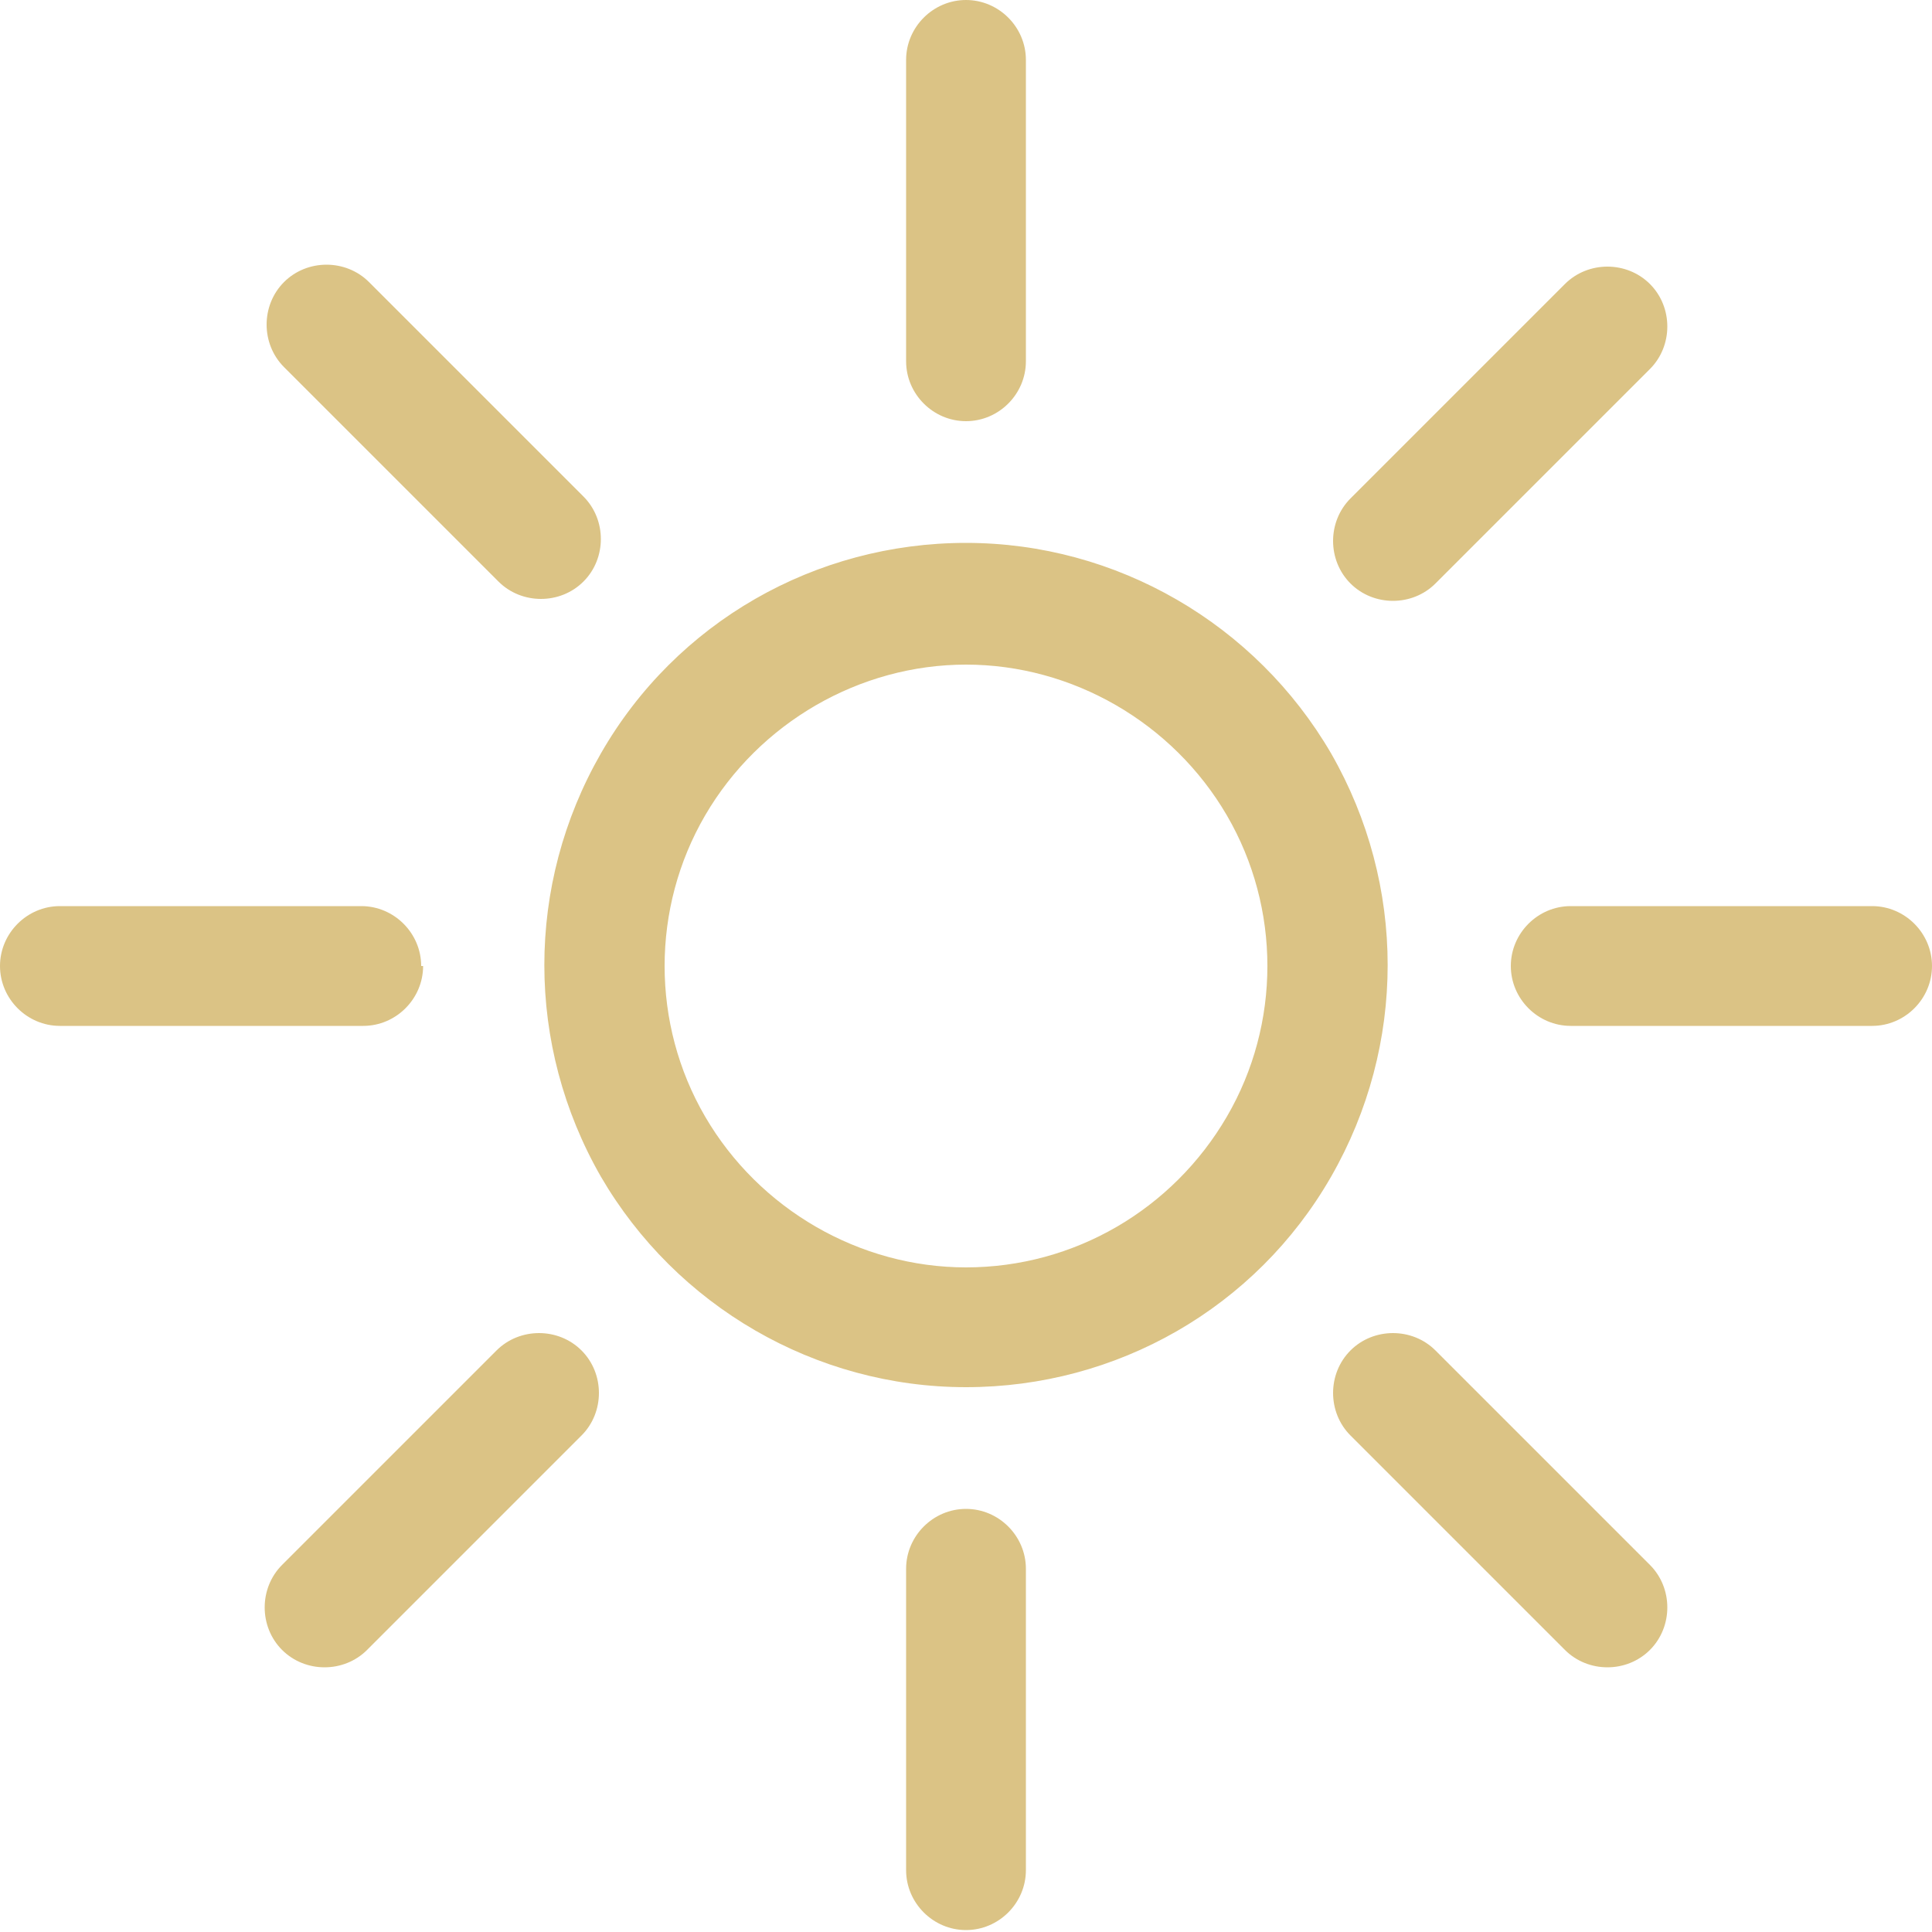 <?xml version="1.0" encoding="UTF-8"?>
<svg id="Layer_1" data-name="Layer 1" xmlns="http://www.w3.org/2000/svg" width="100" height="100" version="1.1" viewBox="0 0 100 100">
  <defs>
    <style>
      .cls-1 {
        fill: #dbc385;
        stroke-width: 0px;
      }
    </style>
  </defs>
  <path class="cls-1" d="M50,0C51.7,0,53.1,1.4,53.1,3.1h0v15.6h0c0,1.7-1.4,3.1-3.1,3.1h0c-1.7,0-3.1-1.4-3.1-3.1h0V3.1h0C46.9,1.4,48.3,0,50,0h0ZM85.4,14.7c1.2,1.2,1.2,3.2,0,4.4h0s-11.1,11.1-11.1,11.1h0c-1.2,1.2-3.2,1.2-4.4,0h0c-1.2-1.2-1.2-3.2,0-4.4h0s11.1-11.1,11.1-11.1h0c1.2-1.2,3.2-1.2,4.4,0h0ZM14.7,14.6c1.2-1.2,3.2-1.2,4.4,0h0s11.1,11.1,11.1,11.1h0c1.2,1.2,1.2,3.2,0,4.4h0c-1.2,1.2-3.2,1.2-4.4,0h0s-11.1-11.1-11.1-11.1h0c-1.2-1.2-1.2-3.2,0-4.4h0ZM50,28.1c7.8,0,15,4.2,18.9,10.9,3.9,6.8,3.9,15.1,0,21.9-3.9,6.8-11.1,10.9-18.9,10.9s-15-4.2-18.9-10.9c-3.9-6.8-3.9-15.1,0-21.9,3.9-6.8,11.1-10.9,18.9-10.9ZM50,65.6c5.6,0,10.7-3,13.5-7.8s2.8-10.8,0-15.6c-2.8-4.8-8-7.8-13.5-7.8s-10.7,3-13.5,7.8-2.8,10.8,0,15.6,8,7.8,13.5,7.8ZM100,50c0,1.7-1.4,3.1-3.1,3.1h-15.6c-1.7,0-3.1-1.4-3.1-3.1h0c0-1.7,1.4-3.1,3.1-3.1h0s15.6,0,15.6,0h0c1.7,0,3.1,1.4,3.1,3.1h0ZM21.9,50c0,1.7-1.4,3.1-3.1,3.1H3.1C1.4,53.1,0,51.7,0,50H0C0,48.3,1.4,46.9,3.1,46.9h15.6c1.7,0,3.1,1.4,3.1,3.1h0ZM69.9,69.9c1.2-1.2,3.2-1.2,4.4,0h0s11.1,11.1,11.1,11.1h0c1.2,1.2,1.2,3.2,0,4.4h0c-1.2,1.2-3.2,1.2-4.4,0h0s-11.1-11.1-11.1-11.1h0c-1.2-1.2-1.2-3.2,0-4.4h0ZM30.1,69.9c1.2,1.2,1.2,3.2,0,4.4h0s-11.1,11.1-11.1,11.1h0c-1.2,1.2-3.2,1.2-4.4,0h0c-1.2-1.2-1.2-3.2,0-4.4h0s11.1-11.1,11.1-11.1h0c1.2-1.2,3.2-1.2,4.4,0h0ZM50,78.1c1.7,0,3.1,1.4,3.1,3.1h0v15.6h0c0,1.7-1.4,3.1-3.1,3.1h0c-1.7,0-3.1-1.4-3.1-3.1h0v-15.6h0c0-1.7,1.4-3.1,3.1-3.1h0Z"/>
</svg>